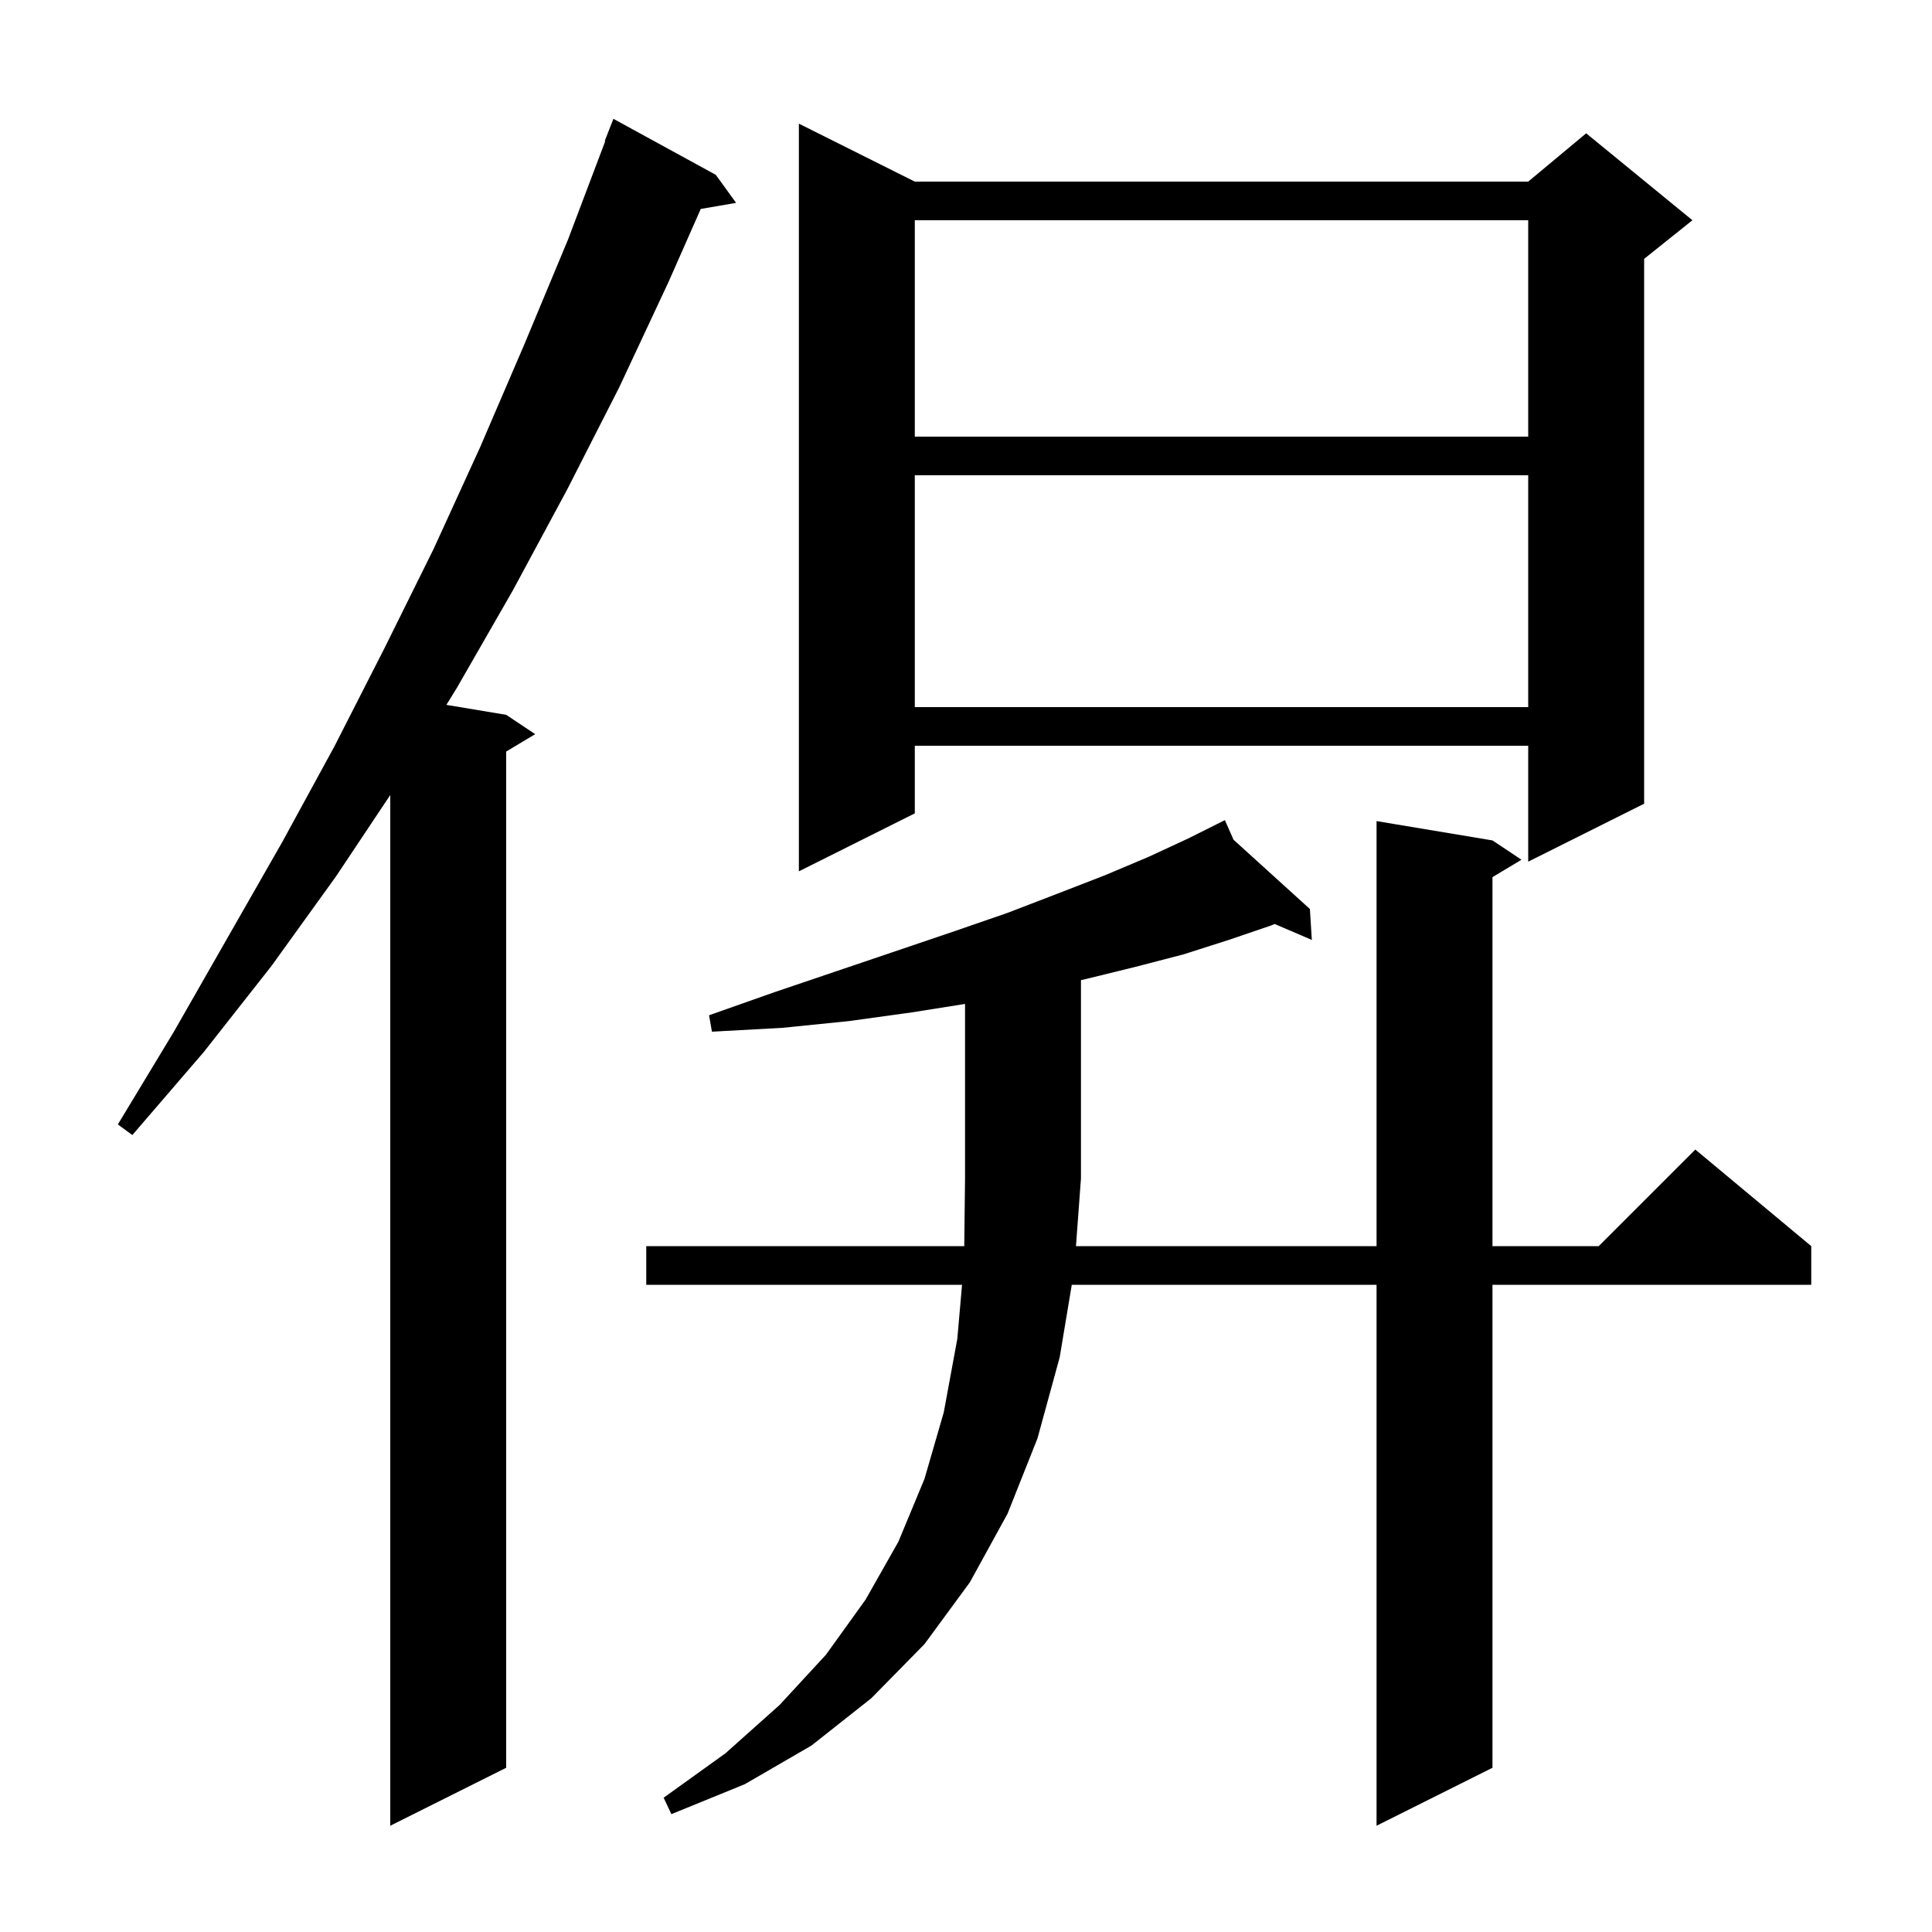 <svg xmlns="http://www.w3.org/2000/svg" xmlns:xlink="http://www.w3.org/1999/xlink" version="1.1" baseProfile="full" viewBox="0 0 200 200" width="200" height="200"><g fill="currentColor"><path d="M 94.4 104.8 L 87.9 105.7 L 81.0 106.4 L 73.7 106.8 L 73.4 105.1 L 80.2 102.7 L 86.7 100.5 L 92.9 98.4 L 98.8 96.4 L 104.3 94.5 L 109.5 92.5 L 114.4 90.6 L 118.9 88.7 L 123.0 86.8 L 125.921 85.339 L 125.9 85.3 L 125.936 85.332 L 126.8 84.9 L 127.692 86.926 L 135.6 94.1 L 135.8 97.3 L 131.951 95.651 L 131.6 95.8 L 127.2 97.3 L 122.5 98.8 L 117.5 100.1 L 112.2 101.4 L 111.9 101.464 L 111.9 122.0 L 111.384 129.0 L 142.5 129.0 L 142.5 85.0 L 154.5 87.0 L 157.5 89.0 L 154.5 90.8 L 154.5 129.0 L 165.5 129.0 L 175.5 119.0 L 187.5 129.0 L 187.5 133.0 L 154.5 133.0 L 154.5 183.0 L 142.5 189.0 L 142.5 133.0 L 110.95 133.0 L 109.7 140.5 L 107.4 148.9 L 104.3 156.7 L 100.4 163.8 L 95.7 170.2 L 90.2 175.8 L 84.0 180.7 L 77.1 184.7 L 69.5 187.8 L 68.7 186.1 L 75.1 181.5 L 80.7 176.5 L 85.5 171.3 L 89.6 165.6 L 93.0 159.6 L 95.7 153.1 L 97.7 146.2 L 99.1 138.6 L 99.59 133.0 L 66.9 133.0 L 66.9 129.0 L 99.819 129.0 L 99.9 122.0 L 99.9 103.927 Z M 74.1 18.1 L 76.2 21.0 L 72.541 21.631 L 69.2 29.2 L 64.1 40.1 L 58.7 50.7 L 53.1 61.1 L 47.3 71.2 L 46.21 72.968 L 52.4 74.0 L 55.4 76.0 L 52.4 77.8 L 52.4 183.0 L 40.4 189.0 L 40.4 82.3 L 34.8 90.7 L 28.1 100.0 L 21.1 108.9 L 13.7 117.5 L 12.2 116.4 L 18.0 106.8 L 29.2 87.2 L 34.6 77.3 L 39.8 67.1 L 44.9 56.8 L 49.7 46.3 L 54.3 35.6 L 58.8 24.8 L 62.653 14.616 L 62.6 14.6 L 63.5 12.3 Z M 94.7 18.8 L 158.2 18.8 L 164.2 13.8 L 175.2 22.8 L 170.2 26.8 L 170.2 83.2 L 158.2 89.2 L 158.2 77.2 L 94.7 77.2 L 94.7 84.2 L 82.7 90.2 L 82.7 12.8 Z M 94.7 49.2 L 94.7 73.2 L 158.2 73.2 L 158.2 49.2 Z M 94.7 22.8 L 94.7 45.2 L 158.2 45.2 L 158.2 22.8 Z "/></g></svg>